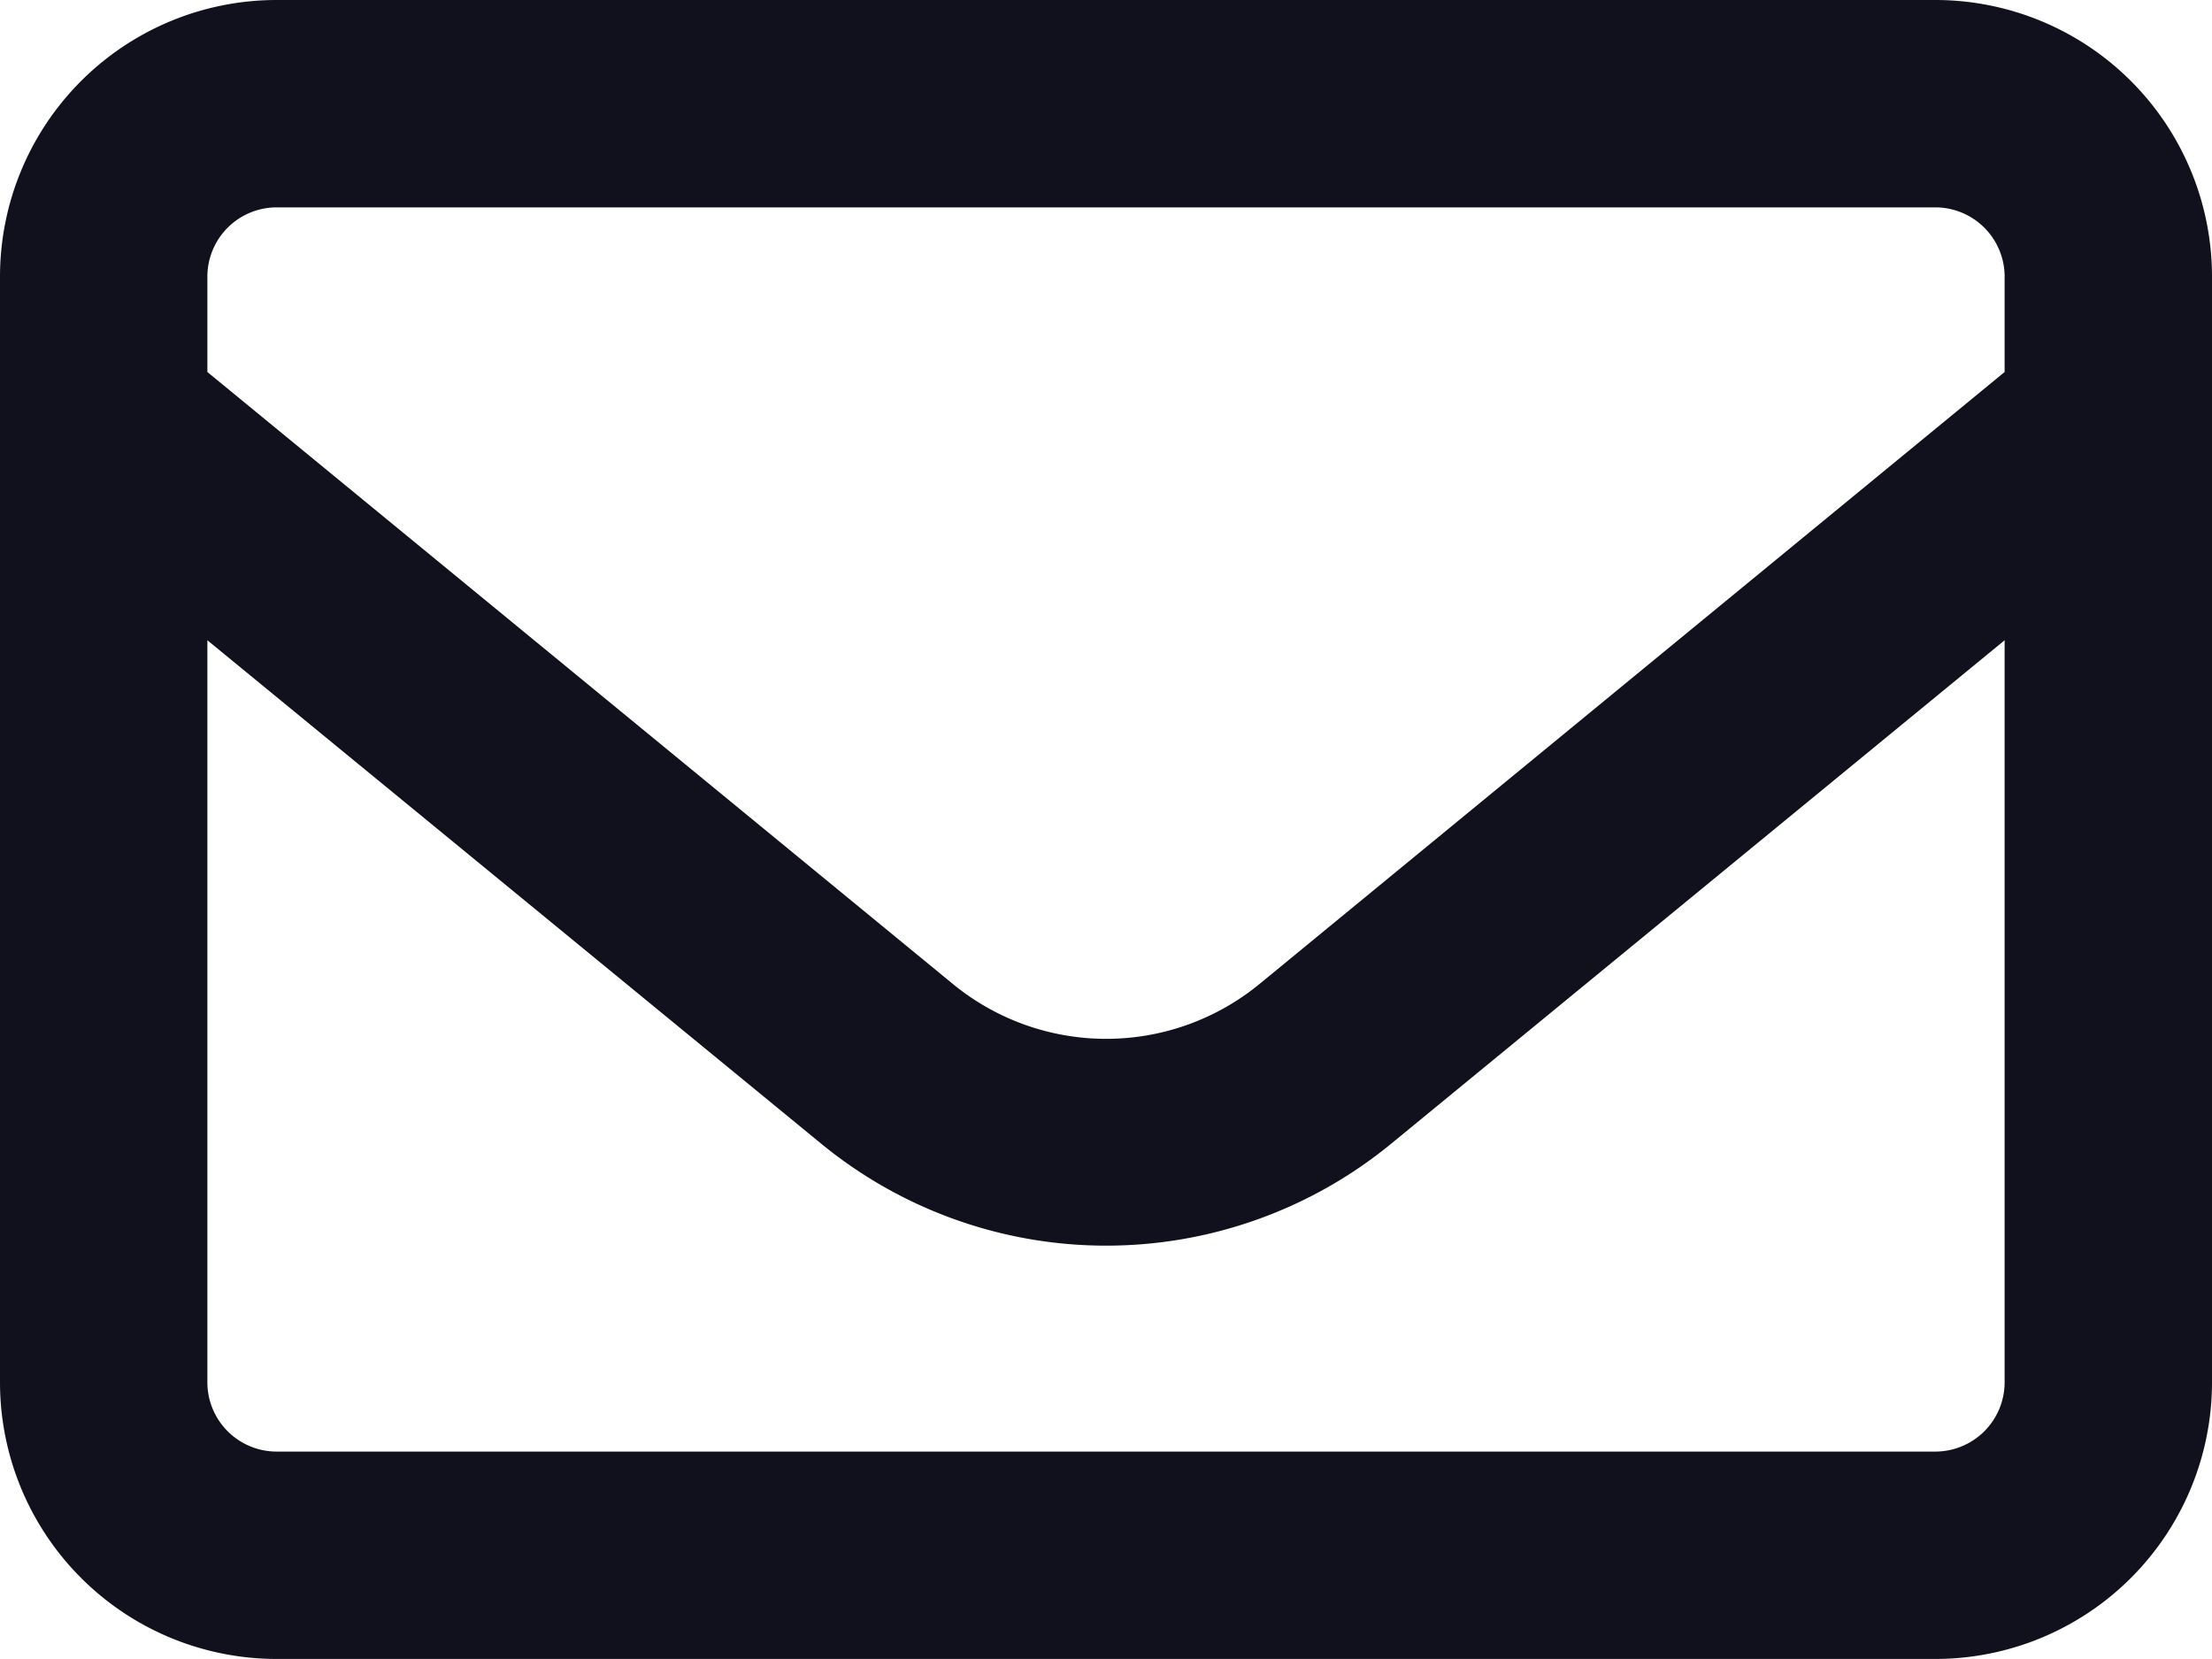 <svg xmlns="http://www.w3.org/2000/svg" width="23.286" height="17.464" viewBox="0 0 23.286 17.464">
  <path id="Path_35463" data-name="Path 35463" d="M2.911,66.183a.73.73,0,0,0-.728.728v1.005l7.845,6.44a2.544,2.544,0,0,0,3.234,0l7.841-6.44V66.911a.73.73,0,0,0-.728-.728ZM2.183,70.74v7.813a.73.73,0,0,0,.728.728H20.375a.73.73,0,0,0,.728-.728V70.74l-6.458,5.3a4.73,4.73,0,0,1-6,0ZM0,66.911A2.913,2.913,0,0,1,2.911,64H20.375a2.913,2.913,0,0,1,2.911,2.911V78.553a2.913,2.913,0,0,1-2.911,2.911H2.911A2.913,2.913,0,0,1,0,78.553Z" transform="translate(0 -64)" fill="#10111d"/>
</svg>

